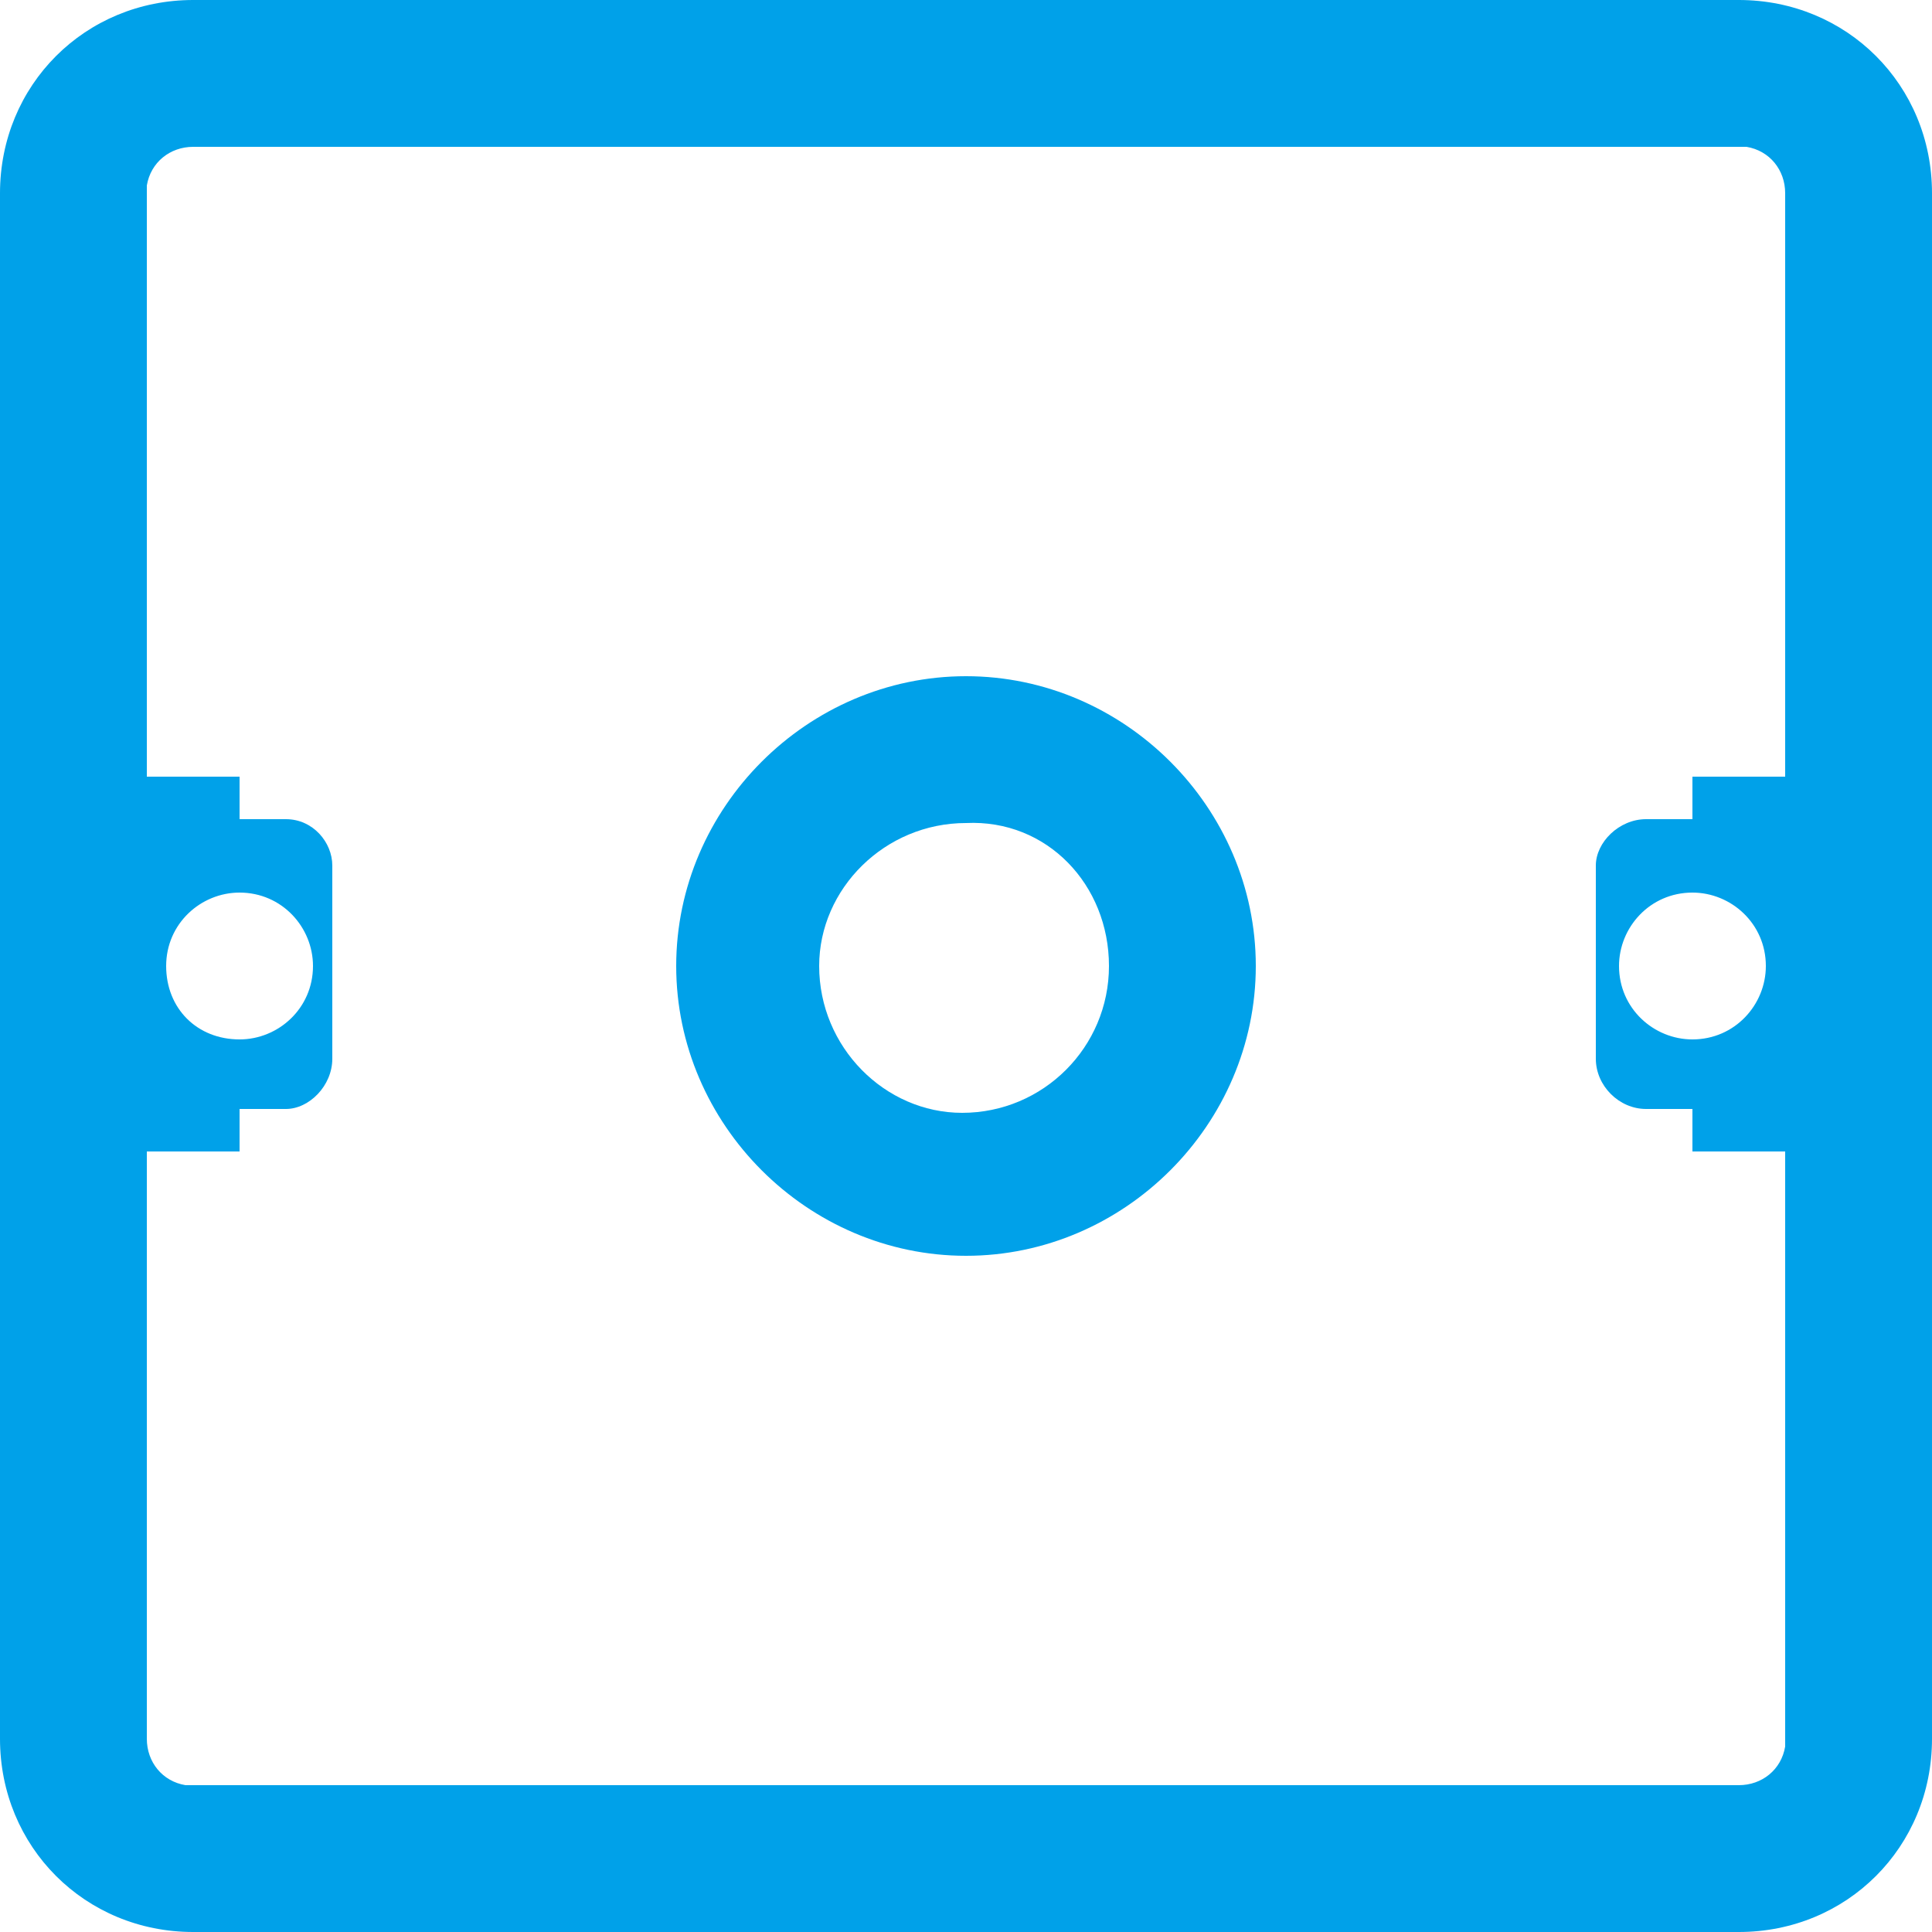 <?xml version="1.0" encoding="utf-8"?>
<!-- Generator: Adobe Illustrator 25.0.0, SVG Export Plug-In . SVG Version: 6.00 Build 0)  -->
<svg version="1.1" id="图层_1" xmlns="http://www.w3.org/2000/svg" xmlns:xlink="http://www.w3.org/1999/xlink" x="0px" y="0px"
	 viewBox="0 0 50 50" style="enable-background:new 0 0 50 50;" xml:space="preserve">
<style type="text/css">
	.st0{fill:#00A1E9;}
</style>
<g>
	<path class="st0" d="M45,0H5C2.2,0,0,2.2,0,5v40c0,2.8,2.2,5,5,5h40c2.8,0,5-2.2,5-5V5C50,2.2,47.8,0,45,0z M46.2,45v0.2
		c-0.1,0.6-0.6,1-1.2,1H5H4.8c-0.6-0.1-1-0.6-1-1.2V5V4.8c0.1-0.6,0.6-1,1.2-1h40h0.2c0.6,0.1,1,0.6,1,1.2V45z"/>
	<path class="st0" d="M25,17.5c-4.1,0-7.5,3.4-7.5,7.5s3.4,7.5,7.5,7.5s7.5-3.4,7.5-7.5S29.1,17.5,25,17.5z M24.9,28.8
		c-2,0-3.7-1.7-3.7-3.8c0-2,1.7-3.7,3.8-3.7c2.1-0.1,3.7,1.6,3.7,3.7S27,28.8,24.9,28.8z"/>
	<path class="st0" d="M43.8,20.1v1.1h-1.2c-0.7,0-1.3,0.6-1.3,1.2v5c0,0.7,0.6,1.3,1.3,1.3h1.2v1.1h2.5v-9.7
		C46.3,20.1,43.8,20.1,43.8,20.1z M43.8,26.9c-1,0-1.9-0.8-1.9-1.9c0-1,0.8-1.9,1.9-1.9c1,0,1.9,0.8,1.9,1.9
		C45.7,26,44.9,26.9,43.8,26.9z"/>
	<path class="st0" d="M7.4,21.2H6.2v-1.1H3.7v9.7h2.5v-1.1h1.2c0.6,0,1.2-0.6,1.2-1.3v-5C8.6,21.8,8.1,21.2,7.4,21.2z M6.2,26.9
		c-1.1,0-1.9-0.8-1.9-1.9s0.9-1.9,1.9-1.9c1.1,0,1.9,0.9,1.9,1.9C8.1,26.1,7.2,26.9,6.2,26.9z"/>
</g>
</svg>
